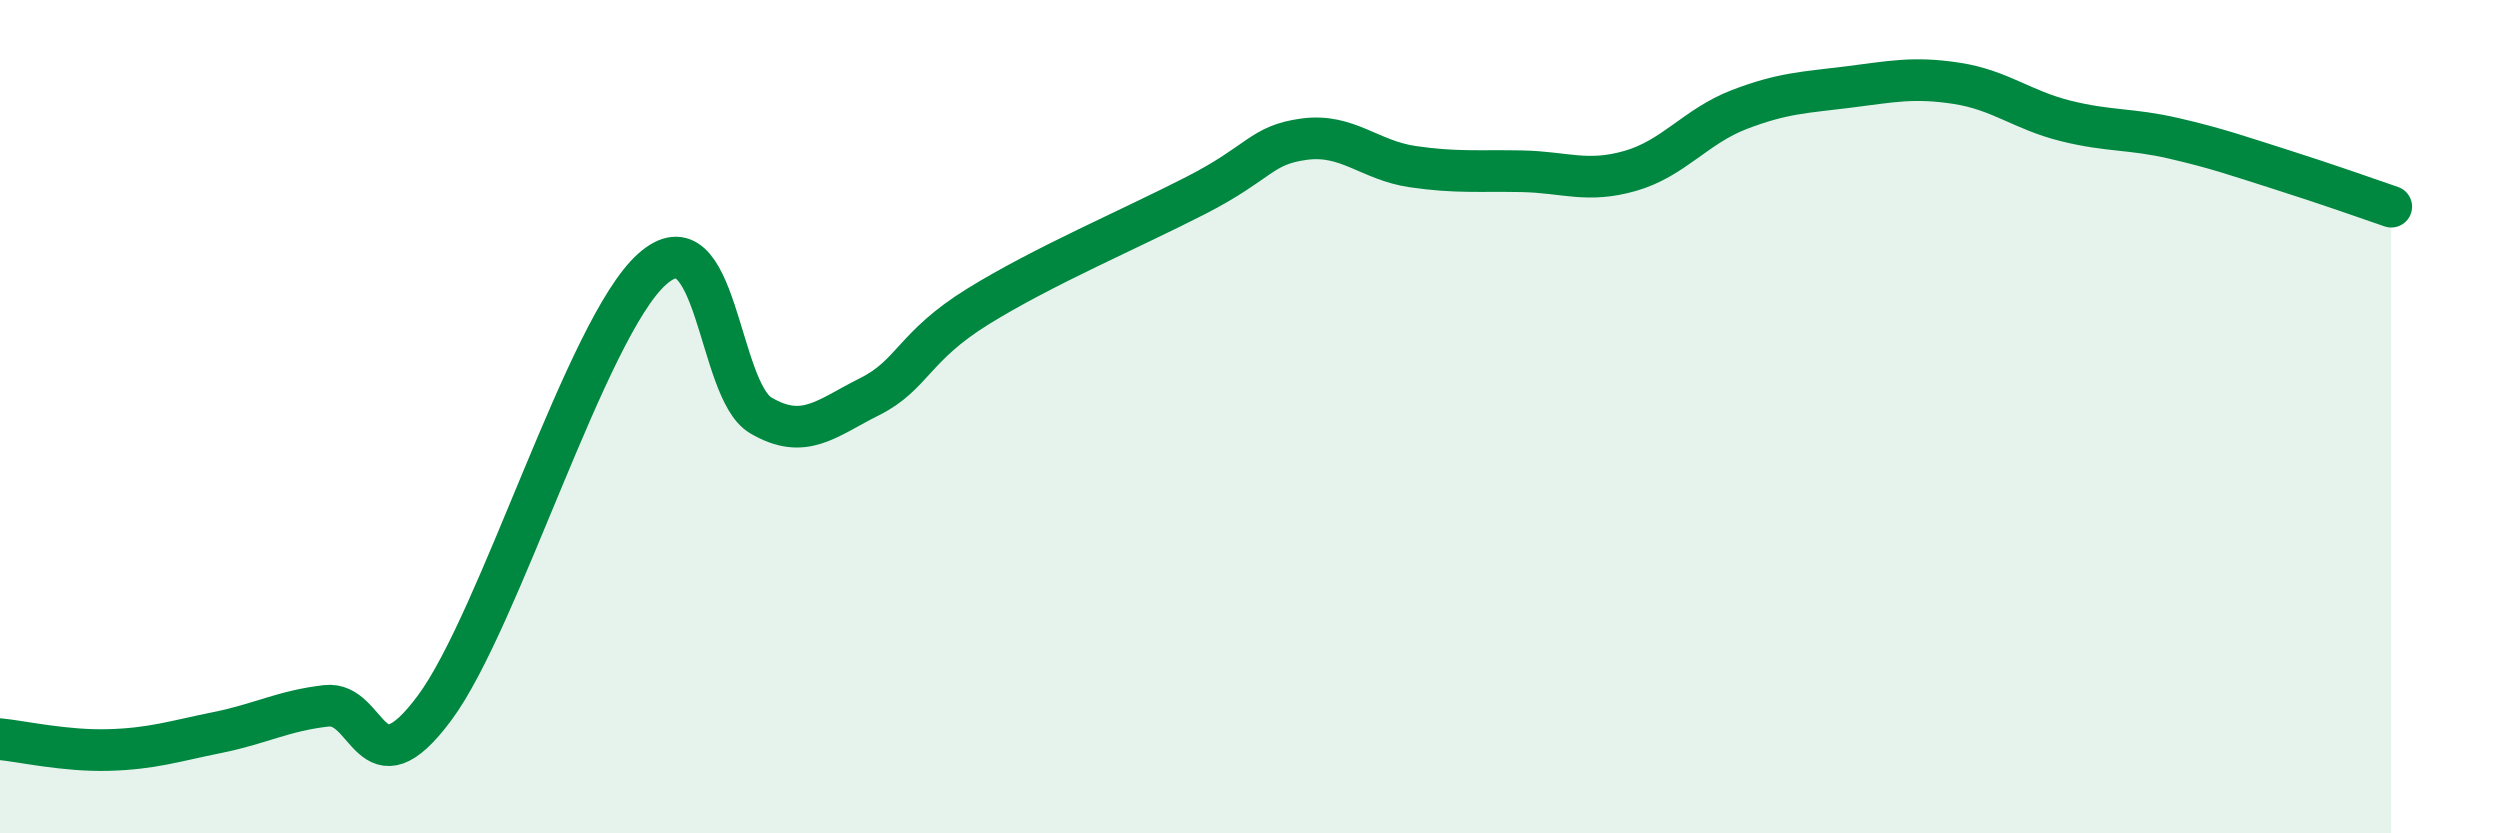 
    <svg width="60" height="20" viewBox="0 0 60 20" xmlns="http://www.w3.org/2000/svg">
      <path
        d="M 0,17.74 C 0.52,17.79 1.57,18.03 2.61,18 C 3.65,17.97 4.18,17.79 5.22,17.58 C 6.26,17.37 6.79,17.06 7.83,16.94 C 8.87,16.82 8.87,19.09 10.43,16.99 C 11.99,14.89 14.08,7.86 15.65,6.46 C 17.22,5.06 17.22,9.36 18.26,9.97 C 19.3,10.58 19.83,10.04 20.87,9.52 C 21.91,9 21.91,8.32 23.48,7.35 C 25.05,6.38 27.14,5.49 28.7,4.69 C 30.26,3.89 30.26,3.48 31.3,3.34 C 32.34,3.2 32.87,3.85 33.91,4 C 34.95,4.15 35.48,4.09 36.52,4.11 C 37.56,4.13 38.09,4.4 39.13,4.1 C 40.17,3.8 40.7,3.03 41.74,2.63 C 42.78,2.23 43.31,2.22 44.35,2.09 C 45.39,1.96 45.92,1.84 46.96,2 C 48,2.16 48.53,2.64 49.57,2.9 C 50.61,3.16 51.13,3.08 52.17,3.32 C 53.21,3.56 53.74,3.75 54.78,4.08 C 55.82,4.41 56.87,4.78 57.39,4.96L57.39 20L0 20Z"
        fill="#008740"
        opacity="0.1"
        stroke-linecap="round"
        stroke-linejoin="round"
      />
      <path
        d="M 0,17.74 C 0.52,17.79 1.57,18.03 2.61,18 C 3.65,17.97 4.18,17.79 5.22,17.58 C 6.26,17.37 6.79,17.06 7.83,16.94 C 8.87,16.82 8.87,19.09 10.43,16.99 C 11.99,14.89 14.08,7.86 15.65,6.46 C 17.22,5.06 17.22,9.36 18.26,9.97 C 19.3,10.58 19.83,10.04 20.87,9.52 C 21.91,9 21.91,8.32 23.48,7.35 C 25.05,6.38 27.14,5.49 28.7,4.69 C 30.26,3.89 30.26,3.48 31.3,3.34 C 32.34,3.2 32.87,3.85 33.91,4 C 34.95,4.15 35.48,4.09 36.52,4.11 C 37.56,4.13 38.09,4.4 39.13,4.1 C 40.17,3.8 40.7,3.03 41.74,2.63 C 42.78,2.23 43.31,2.22 44.35,2.09 C 45.39,1.96 45.92,1.84 46.96,2 C 48,2.16 48.53,2.64 49.57,2.9 C 50.61,3.16 51.13,3.08 52.17,3.32 C 53.21,3.56 53.74,3.75 54.78,4.08 C 55.82,4.41 56.87,4.78 57.39,4.96"
        stroke="#008740"
        stroke-width="1"
        fill="none"
        stroke-linecap="round"
        stroke-linejoin="round"
      />
    </svg>
  